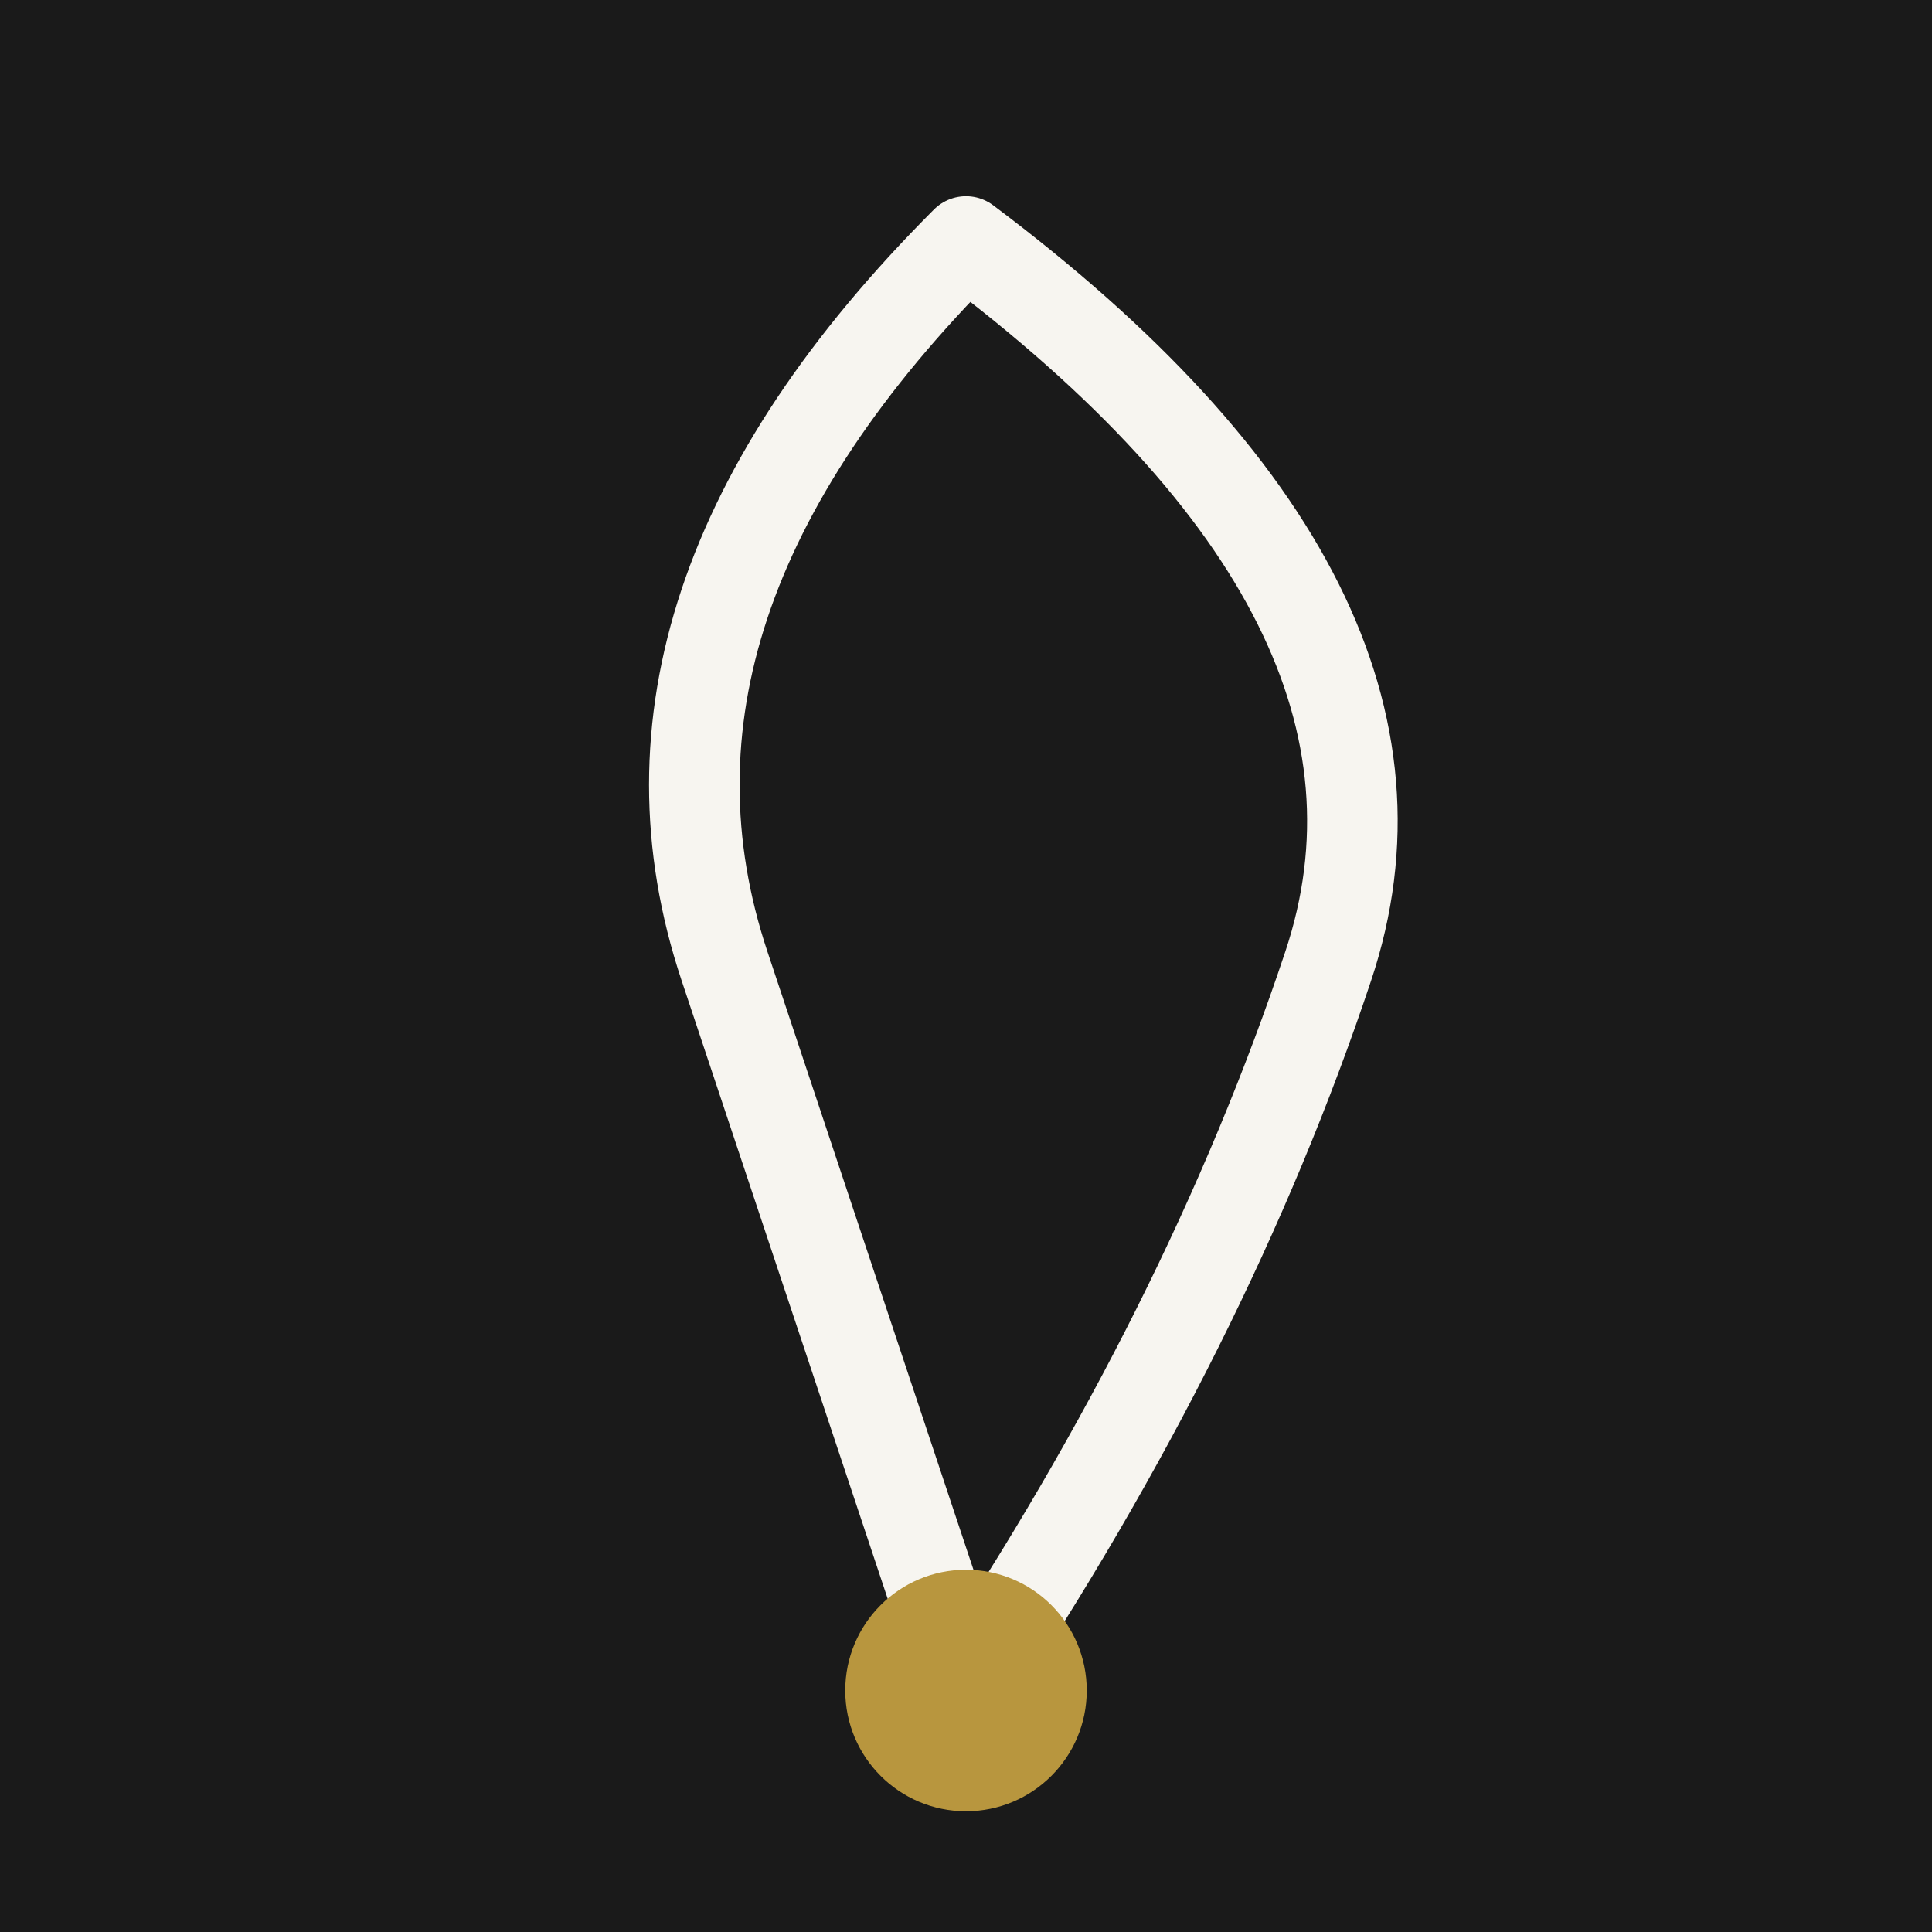 <svg width="32" height="32" viewBox="0 0 32 32" xmlns="http://www.w3.org/2000/svg">
  <rect width="32" height="32" fill="#1a1a1a"/>
  <path d="M16 4 Q24 10 22 16 Q20 22 16 28 Q14 22 12 16 Q10 10 16 4" fill="none" stroke="#F7F5F0" stroke-width="1.5" stroke-linecap="round"/>
  <circle cx="16" cy="28" r="2" fill="#B8963E"/>
</svg>
